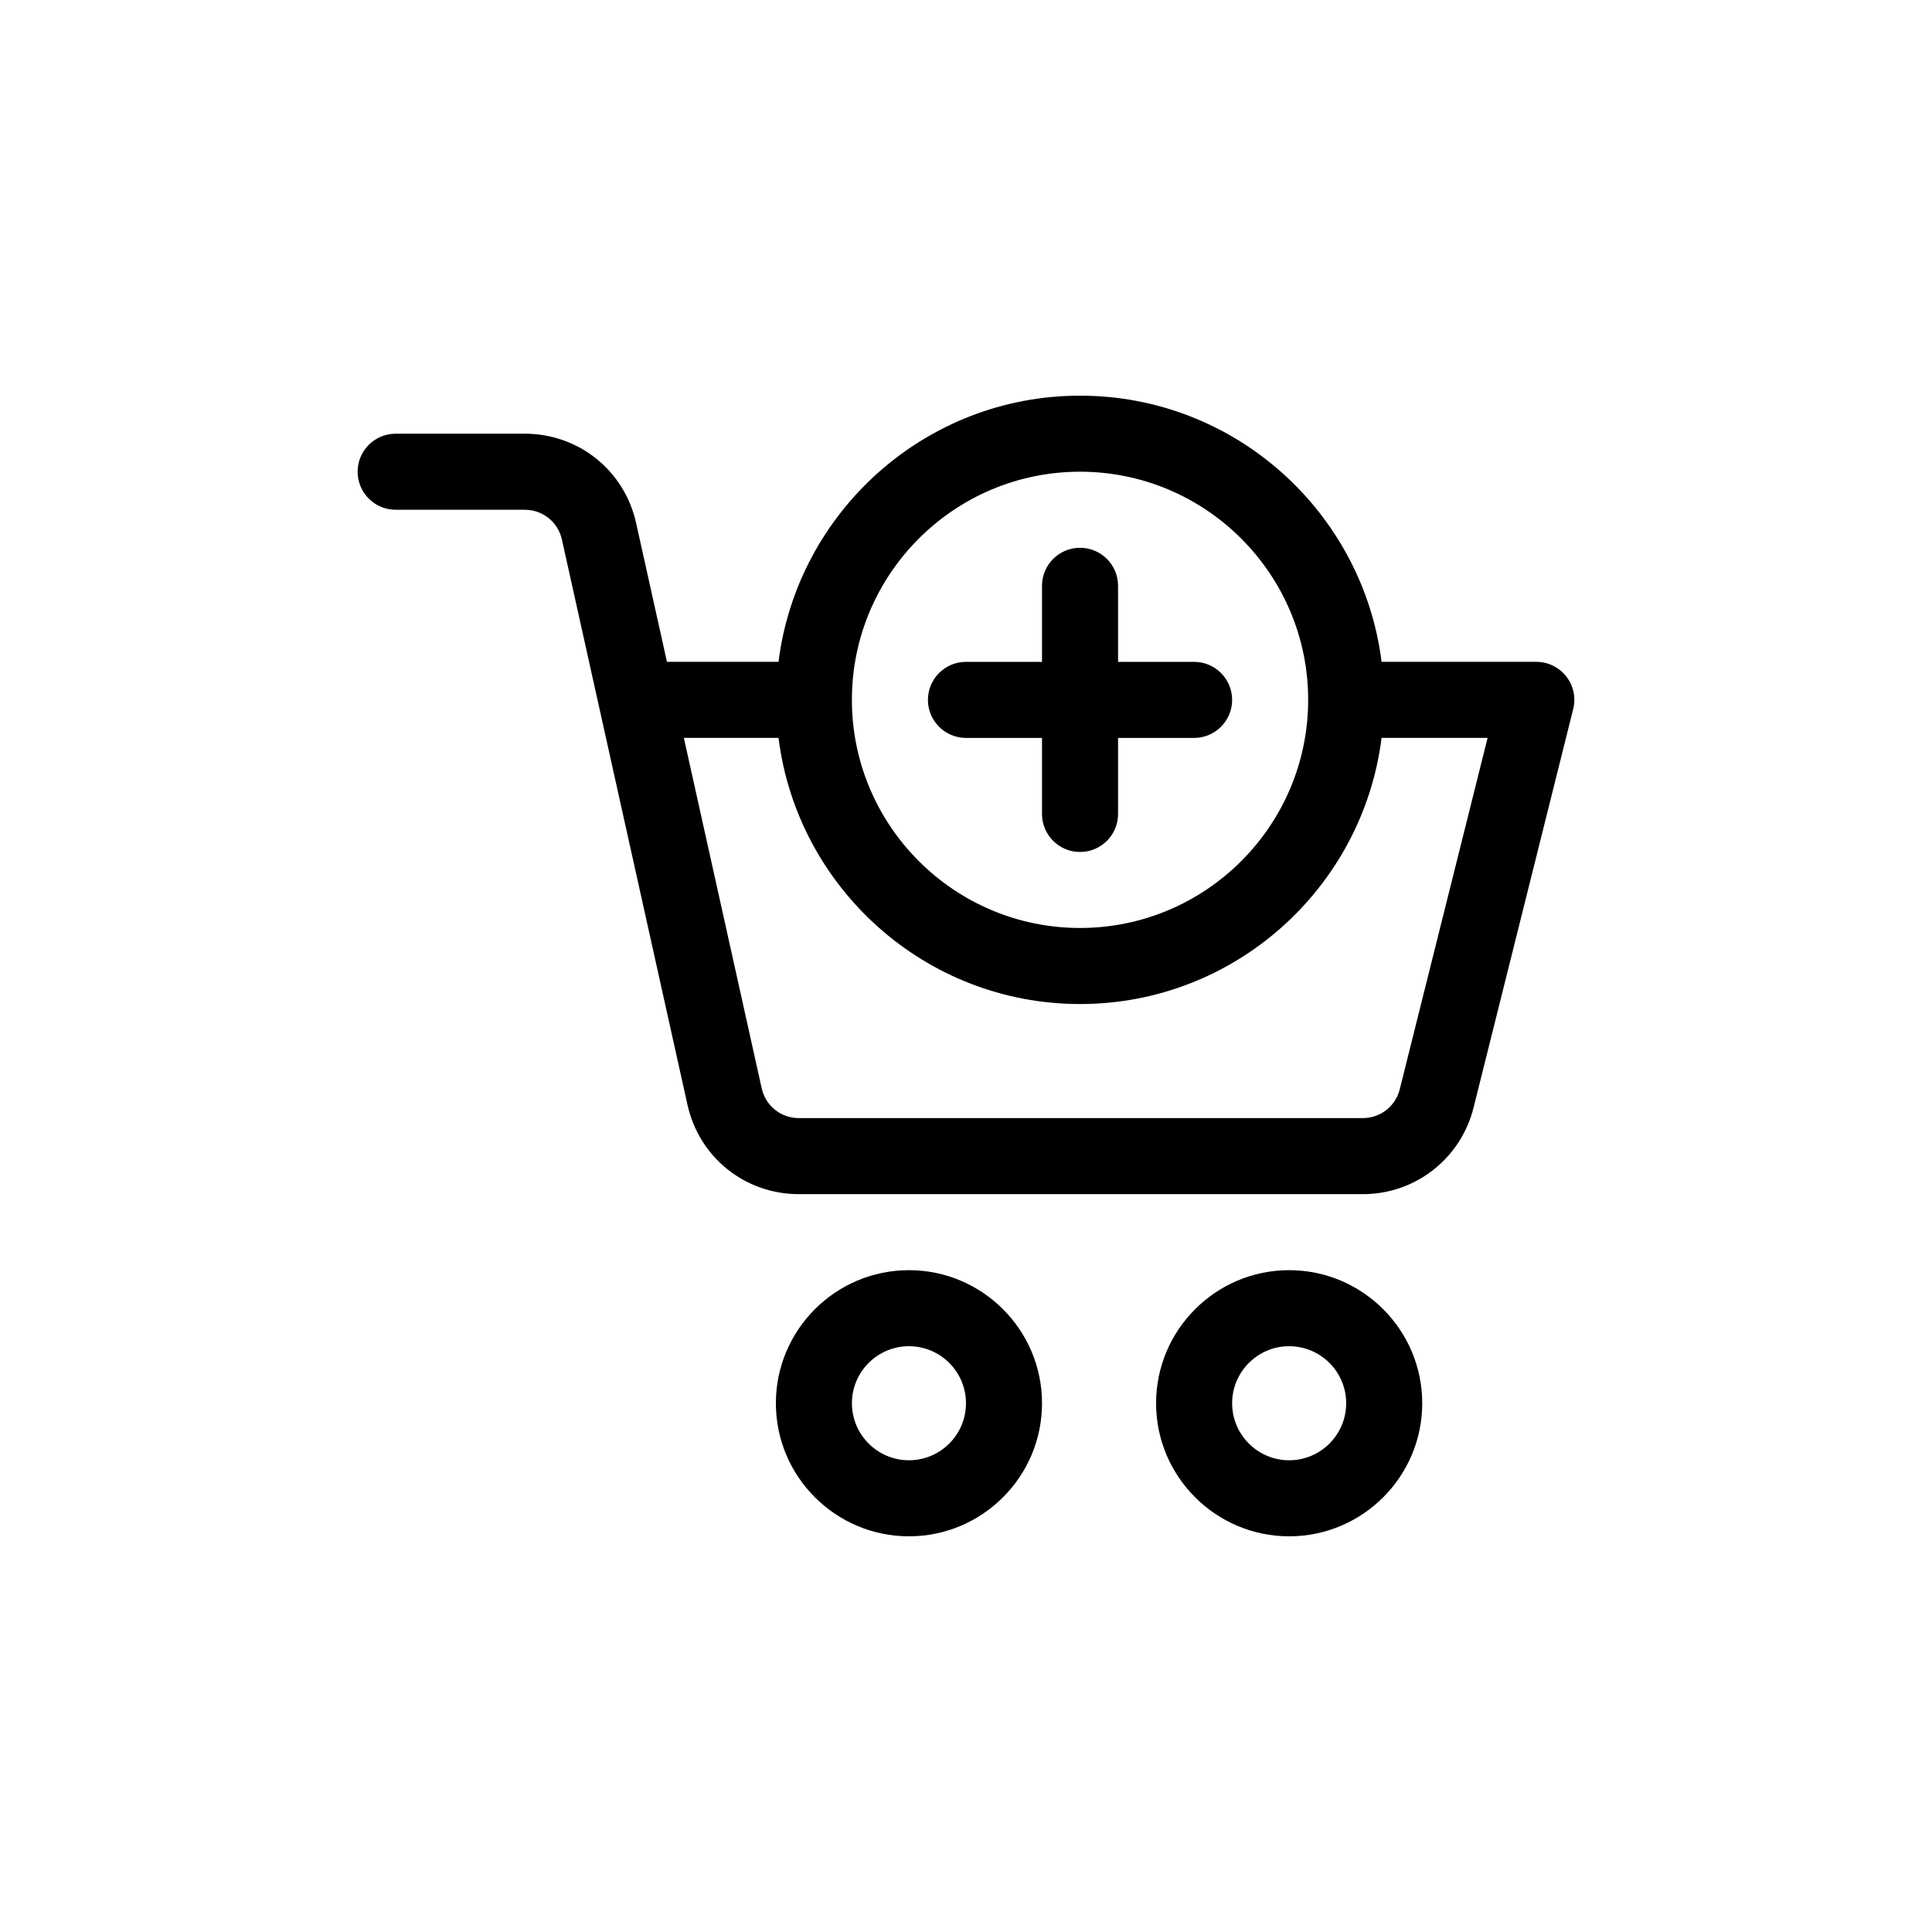 <?xml version="1.0" encoding="UTF-8"?>
<!-- Uploaded to: ICON Repo, www.svgrepo.com, Generator: ICON Repo Mixer Tools -->
<svg fill="#000000" width="800px" height="800px" version="1.1" viewBox="144 144 512 512" xmlns="http://www.w3.org/2000/svg">
 <path d="m384.88 551.14c-19.441 0-35.266-15.824-35.266-35.266s15.824-35.266 35.266-35.266c19.441 0 35.266 15.824 35.266 35.266 0.004 19.441-15.82 35.266-35.266 35.266zm0-50.379c-8.332 0-15.113 6.781-15.113 15.113s6.781 15.113 15.113 15.113c8.332 0 15.113-6.781 15.113-15.113 0.004-8.332-6.777-15.113-15.113-15.113zm100.76 50.379c-19.441 0-35.266-15.824-35.266-35.266s15.824-35.266 35.266-35.266c19.441 0 35.266 15.824 35.266 35.266 0.004 19.441-15.82 35.266-35.266 35.266zm0-50.379c-8.332 0-15.113 6.781-15.113 15.113s6.781 15.113 15.113 15.113 15.113-6.781 15.113-15.113c0.004-8.332-6.777-15.113-15.113-15.113zm73.438-177.49c-1.91-2.449-4.836-3.879-7.941-3.879h-41.004c-4.984-39.703-38.879-70.535-79.91-70.535s-74.926 30.832-79.91 70.535h-29.562l-8.176-36.793c-3.098-13.934-15.234-23.664-29.508-23.664h-34.215c-5.562 0-10.078 4.516-10.078 10.078s4.516 10.078 10.078 10.078h34.215c4.758 0 8.805 3.25 9.84 7.883l33.285 149.82c3.106 13.934 15.242 23.668 29.512 23.668h149.47c13.898 0 25.957-9.418 29.328-22.898l26.41-105.65c0.758-3.008 0.078-6.199-1.832-8.641zm-128.86-54.262c33.336 0 60.457 27.121 60.457 60.457 0 33.336-27.121 60.457-60.457 60.457-33.336 0-60.457-27.121-60.457-60.457 0-33.336 27.121-60.457 60.457-60.457zm84.727 163.66c-1.117 4.5-5.141 7.641-9.773 7.641h-149.47c-4.758 0-8.805-3.25-9.84-7.883l-20.633-92.879h25.086c4.981 39.699 38.875 70.531 79.906 70.531s74.926-30.832 79.91-70.535h28.098zm-54.496-113.27h-20.152v-20.152c0-5.562-4.516-10.078-10.078-10.078s-10.078 4.516-10.078 10.078v20.152h-20.152c-5.562 0-10.078 4.516-10.078 10.078s4.516 10.078 10.078 10.078h20.152v20.152c0 5.562 4.516 10.078 10.078 10.078s10.078-4.516 10.078-10.078v-20.152h20.152c5.562 0 10.078-4.516 10.078-10.078-0.004-5.566-4.516-10.078-10.078-10.078z"/>
</svg>